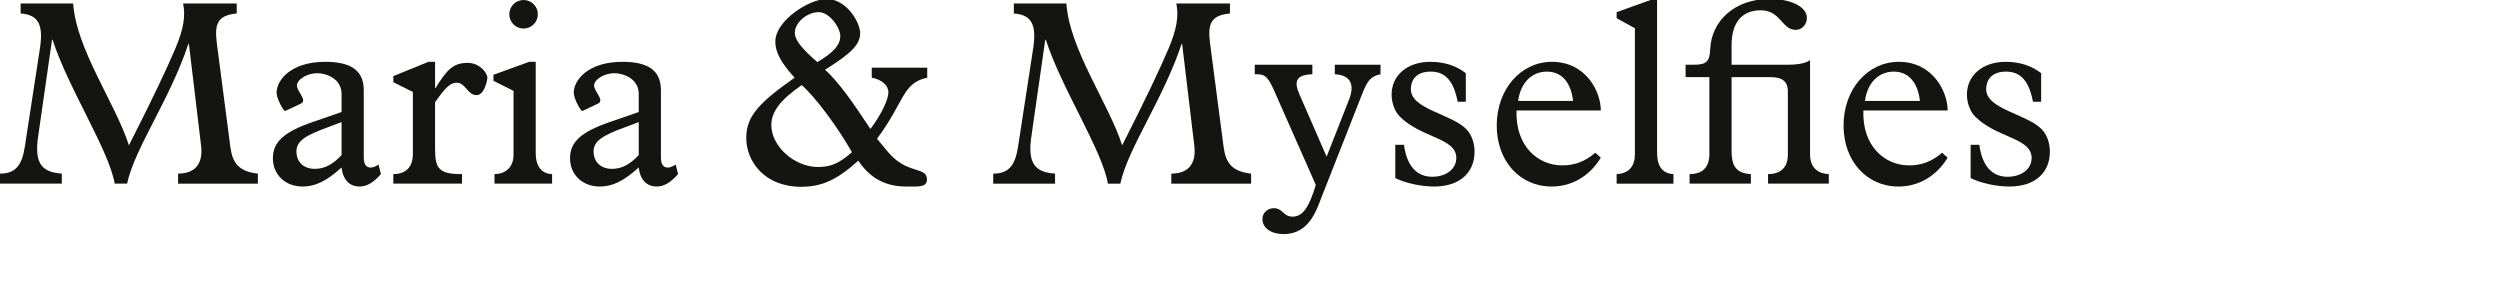 <?xml version="1.0" encoding="utf-8"?>
<!-- Generator: Adobe Illustrator 16.0.4, SVG Export Plug-In . SVG Version: 6.00 Build 0)  -->
<!DOCTYPE svg PUBLIC "-//W3C//DTD SVG 1.1//EN" "http://www.w3.org/Graphics/SVG/1.1/DTD/svg11.dtd">
<svg version="1.1" id="Ebene_1" xmlns="http://www.w3.org/2000/svg" xmlns:xlink="http://www.w3.org/1999/xlink" x="0px" y="0px"
	 width="293.385px" height="34.016px" viewBox="0 0 293.385 34.016" enable-background="new 0 0 293.385 34.016"
	 xml:space="preserve">
<g id="Ebene_1_6_">
	<g id="Ebene_1_5_">
		<g id="Ebene_1_4_">
			<g id="Ebene_1_3_">
				<g id="Ebene_1_2_">
					<g id="Ebene_1_1_">
						<g id="Ebene_3">
						</g>
					</g>
				</g>
			</g>
		</g>
	</g>
</g>
<g>
	<path fill="#141412" d="M27.037,17.271c0.248,1.799,0.93,2.854,3.225,3.102v1.178h-9.364v-1.178c2.108,0,2.946-1.271,2.698-3.287
		L22.169,5.148h-0.062c-2.171,6.543-6.294,12.217-7.193,16.402h-1.458C12.806,17.644,8,10.357,6.17,4.652H6.109L4.496,15.876
		C4,19.07,4.806,20.216,7.256,20.372v1.178H0v-1.178c1.829,0,2.573-0.963,2.915-3.164L4.682,5.706
		C5.085,3.038,4.62,1.738,2.419,1.581V0.404h6.17c0.341,5.363,4.961,11.721,6.542,16.65c2.697-5.303,4.434-8.961,5.457-11.379
		c0.93-2.201,1.209-3.752,0.899-5.271h6.294v1.178c-2.388,0.217-2.604,1.365-2.325,3.566L27.037,17.271z"/>
	<path fill="#141412" d="M40.085,11.038c0-1.828-1.83-2.449-2.853-2.449c-1.209,0-2.388,0.744-2.388,1.457
		c0,0.682,1.271,1.736,0.465,2.109l-1.829,0.867c-0.186,0.094-1.023-1.457-1.023-2.139c0-1.457,1.644-3.629,5.705-3.629
		c2.946,0,4.527,0.963,4.527,3.318v7.938c0,1.146,0.682,1.488,1.736,0.807l0.279,1.115c-0.899,1.023-1.674,1.457-2.511,1.457
		c-1.179,0-1.954-0.805-2.108-2.232c-1.799,1.613-3.07,2.232-4.589,2.232c-2.016,0-3.473-1.395-3.473-3.316s1.302-3.102,4.744-4.279
		l3.318-1.146V11.038z M38.442,14.945c-2.512,0.932-3.659,1.551-3.659,2.854c0,0.961,0.62,2.016,2.17,2.016
		c1.116,0,2.077-0.496,3.132-1.613v-3.875L38.442,14.945z"/>
	<path fill="#141412" d="M51.058,17.456c0,2.326,0.434,2.977,3.163,2.977v1.117h-8.062v-1.117c1.24,0,2.294-0.619,2.294-2.387V10.79
		l-2.294-1.146V8.931l4.124-1.676h0.775v3.07h0.062c1.395-2.295,2.17-2.945,3.783-2.945c1.364,0,2.294,1.146,2.294,1.768
		c0,0.154-0.31,2.016-1.271,2.016c-1.055,0-1.303-1.457-2.326-1.457c-0.744,0-1.302,0.525-2.542,2.293V17.456z"/>
	<path fill="#141412" d="M60.264,10.667l-2.356-1.18V8.775l4.186-1.52h0.775v10.697c0,1.705,0.806,2.449,1.922,2.48v1.117h-6.759
		v-1.117c1.178,0,2.232-0.713,2.232-2.264V10.667z M61.443,0.001c0.93,0,1.674,0.744,1.674,1.674s-0.744,1.674-1.674,1.674
		s-1.674-0.744-1.674-1.674S60.512,0.001,61.443,0.001z"/>
	<path fill="#141412" d="M74.959,11.038c0-1.828-1.829-2.449-2.853-2.449c-1.209,0-2.387,0.744-2.387,1.457
		c0,0.682,1.271,1.736,0.465,2.109l-1.83,0.867c-0.186,0.094-1.023-1.457-1.023-2.139c0-1.457,1.643-3.629,5.705-3.629
		c2.945,0,4.526,0.963,4.526,3.318v7.938c0,1.146,0.683,1.488,1.736,0.807l0.279,1.115c-0.899,1.023-1.674,1.457-2.512,1.457
		c-1.178,0-1.953-0.805-2.108-2.232c-1.798,1.613-3.069,2.232-4.589,2.232c-2.015,0-3.473-1.395-3.473-3.316
		s1.303-3.102,4.744-4.279l3.317-1.146V11.038z M73.316,14.945c-2.511,0.932-3.659,1.551-3.659,2.854c0,0.961,0.62,2.016,2.17,2.016
		c1.116,0,2.078-0.496,3.131-1.613v-3.875L73.316,14.945z"/>
	<path fill="#141412" d="M108.814,7.939v1.178c-2.945,0.619-2.667,2.852-5.891,7.162c0.589,0.713,1.302,1.613,1.706,2.016
		c2.139,2.139,4.154,1.271,4.154,2.791c0,0.557-0.403,0.805-1.364,0.805h-1.085c-2.418,0-4.248-0.992-5.612-3.037
		c-2.449,2.232-4.278,3.068-6.697,3.068c-4.31,0-6.449-2.977-6.449-5.736c0-2.541,1.488-4.123,5.674-7.068
		c-1.612-1.768-2.263-3.008-2.263-4.217c0-2.543,4.062-5.023,5.984-5.023c2.418,0,3.969,2.791,3.969,4
		c0,1.334-0.961,2.326-4.124,4.311c1.643,1.426,3.503,4.186,5.333,6.945c1.302-1.736,2.108-3.473,2.108-4.279
		c0-0.838-0.775-1.52-1.954-1.736V7.939H108.814z M96.008,19.597c1.488,0,2.48-0.436,3.969-1.736
		c-1.705-3.008-4.278-6.449-5.891-7.877c-2.512,1.736-3.566,3.133-3.566,4.684C90.52,17.177,93.218,19.597,96.008,19.597z
		 M95.915,7.286c1.86-1.084,2.697-2.016,2.697-3.037c0-1.086-1.333-2.822-2.511-2.822c-1.395,0-2.822,1.209-2.822,2.418
		C93.28,4.775,94.241,5.829,95.915,7.286z"/>
	<path fill="#141412" d="M143.598,17.271c0.248,1.799,0.93,2.854,3.225,3.102v1.178h-9.366v-1.178c2.109,0,2.946-1.271,2.698-3.287
		l-1.427-11.938h-0.062c-2.171,6.543-6.294,12.217-7.193,16.402h-1.458c-0.65-3.906-5.457-11.193-7.286-16.898h-0.062l-1.612,11.225
		c-0.496,3.193,0.31,4.34,2.759,4.496v1.178h-7.255v-1.178c1.829,0,2.573-0.963,2.915-3.164l1.767-11.502
		c0.403-2.668-0.062-3.969-2.263-4.125V0.404h6.17c0.341,5.363,4.961,11.721,6.542,16.65c2.697-5.303,4.434-8.961,5.457-11.379
		c0.931-2.201,1.209-3.752,0.899-5.271h6.295v1.178c-2.389,0.217-2.605,1.365-2.326,3.566L143.598,17.271z"/>
	<path fill="#141412" d="M149.484,10.542c-0.807-1.828-1.24-1.828-2.232-1.828V7.597h6.76v1.117c-1.83,0.061-2.232,0.744-1.52,2.355
		l3.193,7.318l2.666-6.791c0.621-1.613,0.186-2.791-1.705-2.883V7.597h5.363v1.117c-1.178,0.248-1.549,0.773-2.17,2.355
		l-5.146,13.084c-0.898,2.264-2.201,3.318-4.062,3.318c-1.457,0-2.48-0.713-2.48-1.768c0-0.713,0.59-1.271,1.334-1.271
		c1.086,0,1.086,0.992,2.201,0.992c1.178,0,1.922-1.055,2.729-3.721L149.484,10.542z"/>
	<path fill="#141412" d="M172.021,11.939h-0.961c-0.465-2.451-1.457-3.535-3.162-3.535c-1.457,0-2.326,0.744-2.326,2.076
		c0,2.326,4.713,2.885,6.48,4.652c0.652,0.65,0.992,1.643,0.992,2.666c0,2.543-1.828,4.092-4.744,4.092
		c-1.549,0-3.379-0.402-4.557-0.992v-3.906h1.023c0.309,2.418,1.457,3.752,3.316,3.752c1.645,0,2.822-0.93,2.822-2.201
		c0-2.387-4.094-2.326-6.635-4.867c-0.621-0.621-0.961-1.676-0.961-2.574c0-2.264,1.859-3.846,4.525-3.846
		c1.645,0,3.039,0.436,4.186,1.334V11.939z"/>
	<path fill="#141412" d="M177.972,12.96c-0.154,4.156,2.48,6.449,5.365,6.449c1.457,0,2.697-0.465,3.875-1.488l0.65,0.59
		c-1.332,2.17-3.41,3.379-5.766,3.379c-3.752,0-6.449-3.006-6.449-7.162c0-4.248,2.82-7.473,6.479-7.473
		c4,0,5.736,3.504,5.736,5.705H177.972z M184.607,11.845c-0.248-2.201-1.363-3.441-3.068-3.441c-1.799,0-3.102,1.332-3.381,3.441
		H184.607z"/>
	<path fill="#141412" d="M194.464,17.861c0,1.549,0.527,2.48,1.922,2.572v1.117h-6.666v-1.117c1.551-0.092,2.141-1.023,2.141-2.355
		V3.318L189.72,2.14V1.427l3.969-1.426h0.775V17.861z"/>
	<path fill="#141412" d="M209.81,10.667c0-0.992-0.557-1.613-1.984-1.613h-4.619v8.65c0,1.676,0.465,2.637,2.264,2.729v1.117h-7.193
		v-1.117c1.551,0,2.324-0.836,2.324-2.355V9.054h-2.789V7.597h0.961c1.426,0,1.859-0.342,1.922-1.768
		c0.125-3.41,2.914-5.953,6.977-5.953c2.543,0,4.371,0.93,4.371,2.232c0,0.775-0.588,1.396-1.301,1.396
		c-1.676,0-1.736-2.295-4.125-2.295c-2.047,0-3.41,1.271-3.41,4.092v2.295h6.635c0.838,0,1.922-0.094,2.574-0.527v11.039
		c0,1.705,1.084,2.293,2.201,2.324v1.117h-7.131v-1.117c1.363,0,2.324-0.682,2.324-2.264V10.667z"/>
	<path fill="#141412" d="M218.675,12.96c-0.154,4.156,2.48,6.449,5.363,6.449c1.457,0,2.697-0.465,3.877-1.488l0.65,0.59
		c-1.334,2.17-3.41,3.379-5.768,3.379c-3.752,0-6.449-3.006-6.449-7.162c0-4.248,2.822-7.473,6.48-7.473
		c4,0,5.736,3.504,5.736,5.705H218.675z M225.31,11.845c-0.248-2.201-1.363-3.441-3.068-3.441c-1.799,0-3.102,1.332-3.381,3.441
		H225.31z"/>
	<path fill="#141412" d="M239.538,11.939h-0.961c-0.465-2.451-1.457-3.535-3.162-3.535c-1.457,0-2.326,0.744-2.326,2.076
		c0,2.326,4.713,2.885,6.48,4.652c0.652,0.65,0.992,1.643,0.992,2.666c0,2.543-1.828,4.092-4.744,4.092
		c-1.549,0-3.379-0.402-4.557-0.992v-3.906h1.023c0.309,2.418,1.457,3.752,3.316,3.752c1.645,0,2.822-0.93,2.822-2.201
		c0-2.387-4.094-2.326-6.635-4.867c-0.621-0.621-0.961-1.676-0.961-2.574c0-2.264,1.859-3.846,4.525-3.846
		c1.645,0,3.039,0.436,4.186,1.334V11.939z"/>
</g>
</svg>
